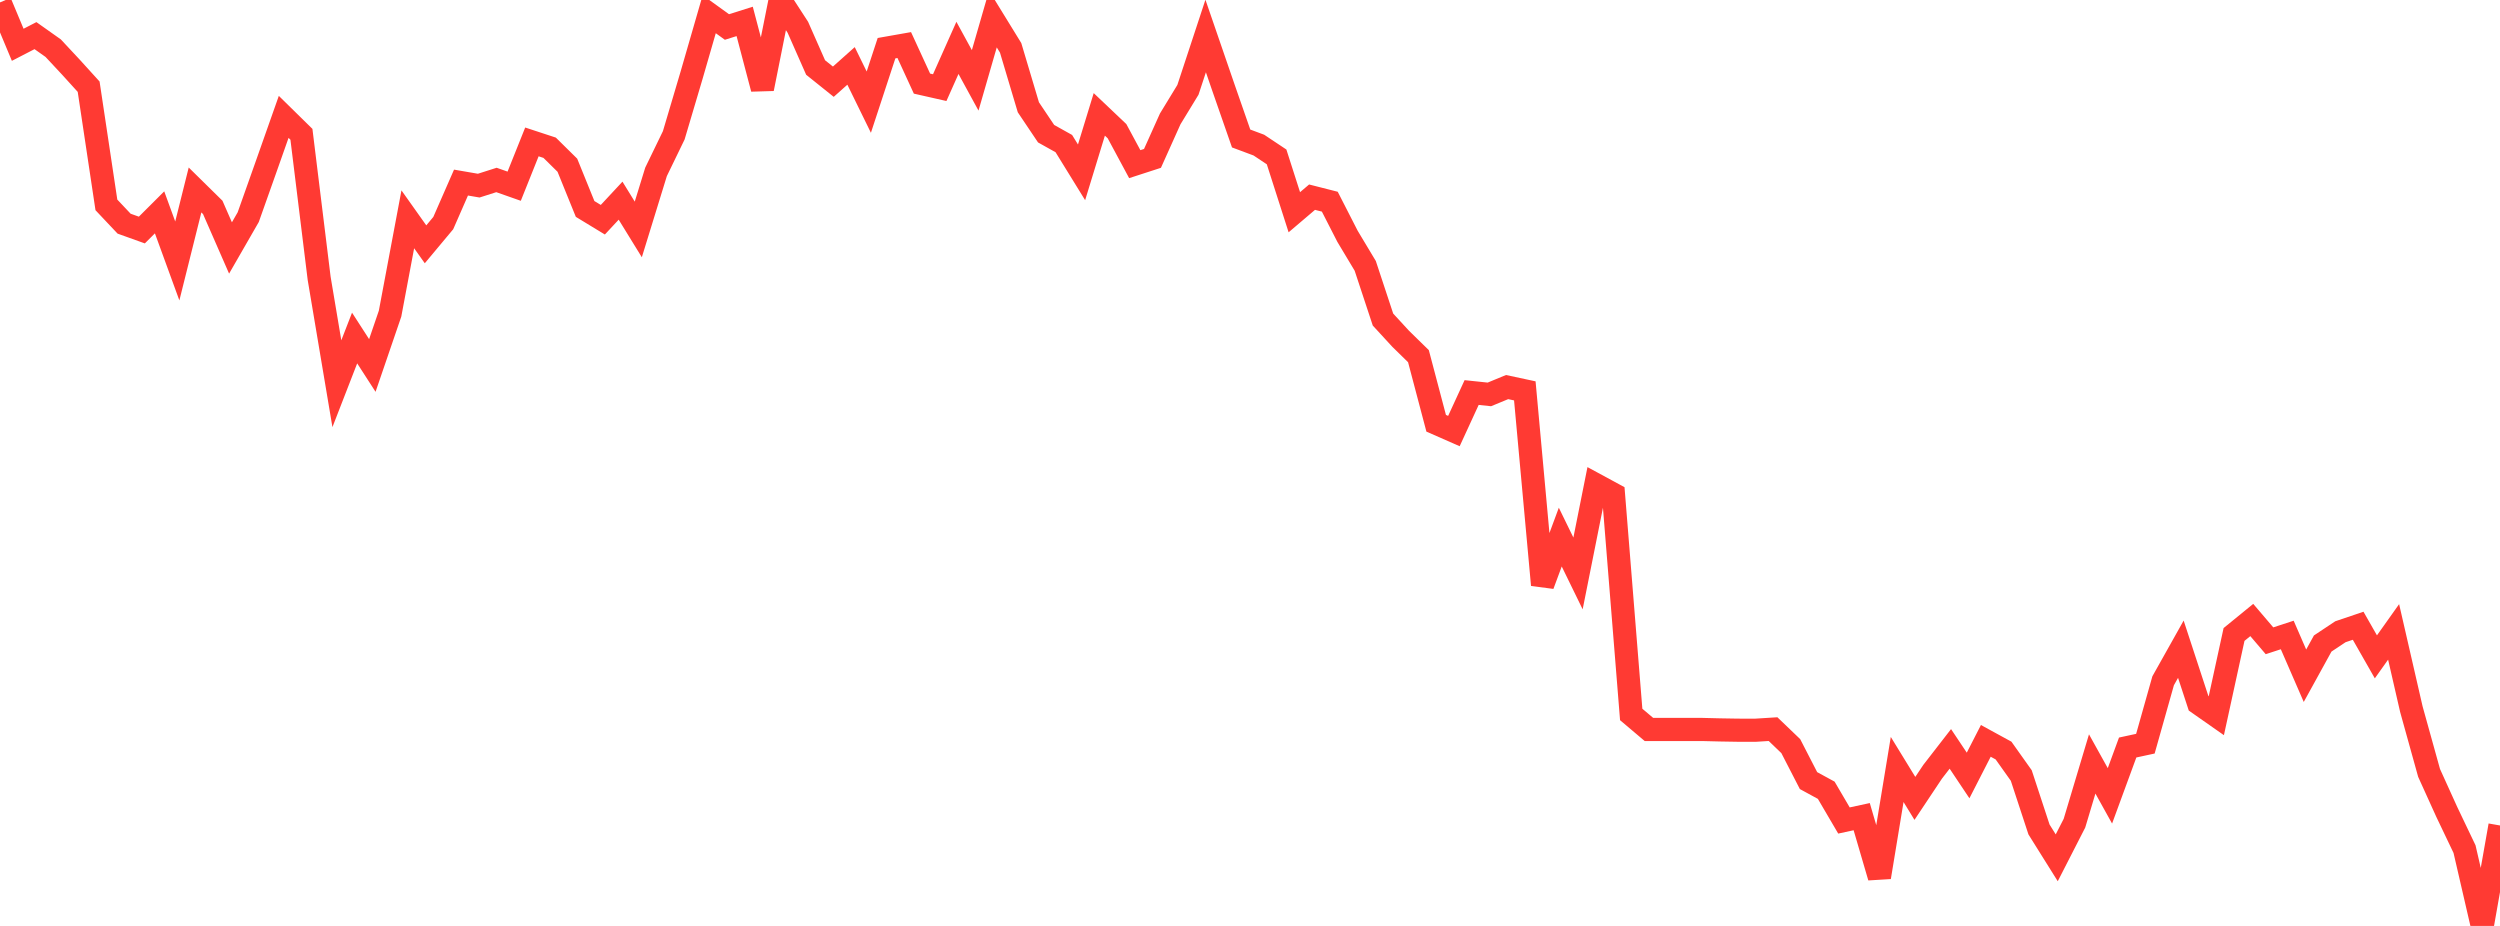 <?xml version="1.0" standalone="no"?>
<!DOCTYPE svg PUBLIC "-//W3C//DTD SVG 1.1//EN" "http://www.w3.org/Graphics/SVG/1.1/DTD/svg11.dtd">

<svg width="135" height="50" viewBox="0 0 135 50" preserveAspectRatio="none" 
  xmlns="http://www.w3.org/2000/svg"
  xmlns:xlink="http://www.w3.org/1999/xlink">


<polyline points="0.0, 0.129 0.957, 2.419 1.915, 1.924 2.872, 2.601 3.83, 3.628 4.787, 4.682 5.745, 11.064 6.702, 12.078 7.66, 12.422 8.617, 11.467 9.574, 14.091 10.532, 10.258 11.489, 11.2 12.447, 13.39 13.404, 11.727 14.362, 9.024 15.319, 6.311 16.277, 7.252 17.234, 15.03 18.191, 20.721 19.149, 18.253 20.106, 19.736 21.064, 16.935 22.021, 11.843 22.979, 13.193 23.936, 12.047 24.894, 9.859 25.851, 10.024 26.809, 9.718 27.766, 10.055 28.723, 7.663 29.681, 7.978 30.638, 8.922 31.596, 11.283 32.553, 11.865 33.511, 10.836 34.468, 12.39 35.426, 9.281 36.383, 7.307 37.34, 4.081 38.298, 0.767 39.255, 1.458 40.213, 1.156 41.17, 4.792 42.128, 0.0 43.085, 1.475 44.043, 3.645 45.0, 4.412 45.957, 3.559 46.915, 5.516 47.872, 2.602 48.83, 2.433 49.787, 4.515 50.745, 4.732 51.702, 2.585 52.66, 4.34 53.617, 1.027 54.574, 2.583 55.532, 5.794 56.489, 7.219 57.447, 7.754 58.404, 9.306 59.362, 6.176 60.319, 7.084 61.277, 8.864 62.234, 8.553 63.191, 6.422 64.149, 4.85 65.106, 1.944 66.064, 4.729 67.021, 7.478 67.979, 7.836 68.936, 8.473 69.894, 11.461 70.851, 10.647 71.809, 10.891 72.766, 12.761 73.723, 14.357 74.681, 17.256 75.638, 18.296 76.596, 19.233 77.553, 22.856 78.511, 23.277 79.468, 21.197 80.426, 21.298 81.383, 20.902 82.34, 21.107 83.298, 31.584 84.255, 29.003 85.213, 30.966 86.17, 26.177 87.128, 26.696 88.085, 38.581 89.043, 39.391 90.0, 39.391 90.957, 39.391 91.915, 39.391 92.872, 39.415 93.83, 39.431 94.787, 39.433 95.745, 39.373 96.702, 40.291 97.66, 42.152 98.617, 42.674 99.574, 44.307 100.532, 44.099 101.489, 47.368 102.447, 41.552 103.404, 43.113 104.362, 41.675 105.319, 40.44 106.277, 41.875 107.234, 40.007 108.191, 40.53 109.149, 41.879 110.106, 44.792 111.064, 46.322 112.021, 44.452 112.979, 41.253 113.936, 42.976 114.894, 40.366 115.851, 40.159 116.809, 36.763 117.766, 35.057 118.723, 37.978 119.681, 38.649 120.638, 34.262 121.596, 33.48 122.553, 34.602 123.511, 34.289 124.468, 36.49 125.426, 34.75 126.383, 34.114 127.34, 33.79 128.298, 35.47 129.255, 34.122 130.213, 38.293 131.17, 41.737 132.128, 43.849 133.085, 45.853 134.043, 50.0 135.0, 44.576" fill="none" stroke="#ff3a33" stroke-width="1.25"/>

</svg>